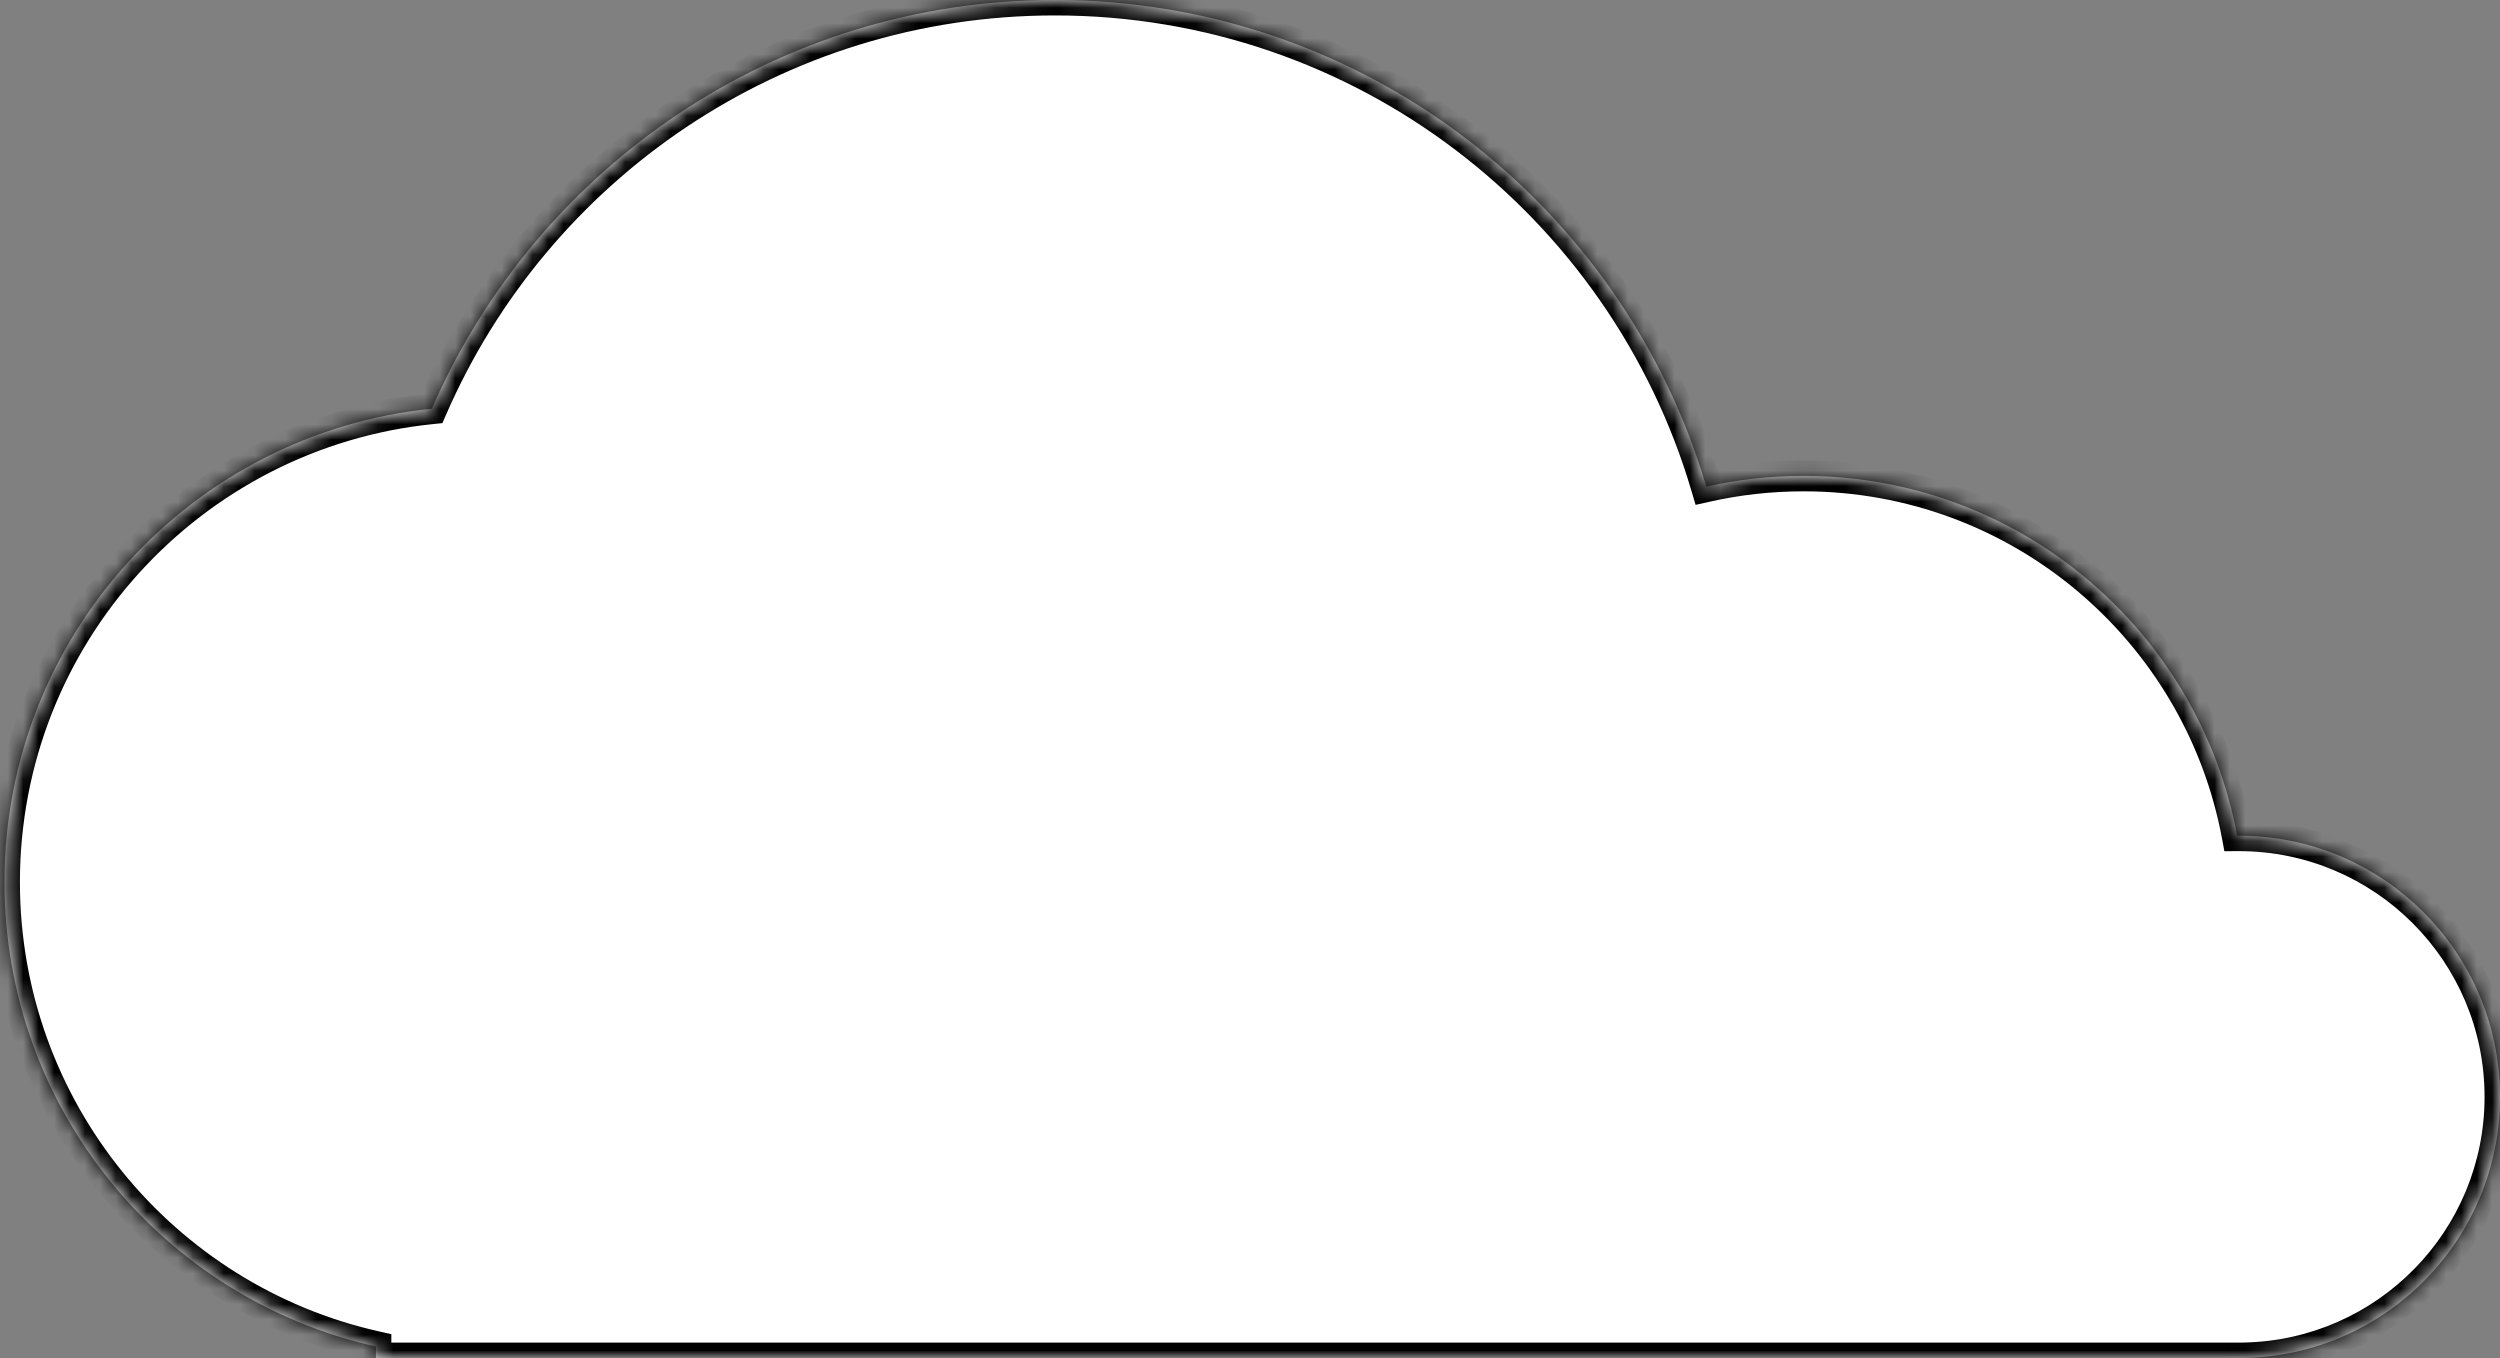 <svg width="162" height="88" viewBox="0 0 162 88" fill="none" xmlns="http://www.w3.org/2000/svg">
<rect x="0" y="0" width="162" height="88" fill="#808080" stroke="none"/>
<mask id="path-1-inside-1_67_591" fill="white">
<path fill-rule="evenodd" clip-rule="evenodd" d="M31.128 88H68.359H116.872H145.077H145.453V87.996C154.626 87.796 162 80.298 162 71.077C162 61.731 154.423 54.154 145.077 54.154L145.019 54.154L144.969 54.154C142.498 40.884 130.858 30.838 116.872 30.838C114.706 30.838 112.596 31.078 110.568 31.535C105.193 13.305 88.33 0 68.359 0C50.284 0 34.755 10.899 27.984 26.483C12.43 28.058 0.291 41.193 0.291 57.162C0.291 71.868 10.584 84.169 24.359 87.255V88H31.128Z"/>
</mask>
<path fill-rule="evenodd" clip-rule="evenodd" d="M31.128 88H68.359H116.872H145.077H145.453V87.996C154.626 87.796 162 80.298 162 71.077C162 61.731 154.423 54.154 145.077 54.154L145.019 54.154L144.969 54.154C142.498 40.884 130.858 30.838 116.872 30.838C114.706 30.838 112.596 31.078 110.568 31.535C105.193 13.305 88.33 0 68.359 0C50.284 0 34.755 10.899 27.984 26.483C12.43 28.058 0.291 41.193 0.291 57.162C0.291 71.868 10.584 84.169 24.359 87.255V88H31.128Z" fill="white" style="fill:white;fill-opacity:1;"/>
<path d="M145.453 88H146.453V89H145.453V88ZM145.453 87.996H144.453V87.017L145.431 86.996L145.453 87.996ZM145.077 54.154L145.075 53.154H145.077V54.154ZM145.019 54.154L145.014 53.154L145.017 53.154L145.019 54.154ZM144.969 54.154L144.974 55.154L144.139 55.158L143.986 54.337L144.969 54.154ZM110.568 31.535L110.788 32.511L109.874 32.716L109.609 31.818L110.568 31.535ZM27.984 26.483L28.901 26.882L28.668 27.419L28.085 27.478L27.984 26.483ZM24.359 87.255L24.578 86.279L25.359 86.454V87.255H24.359ZM24.359 88V89H23.359V88H24.359ZM31.128 87H68.359V89H31.128V87ZM68.359 87H116.872V89H68.359V87ZM116.872 87H145.077V89H116.872V87ZM145.077 87H145.453V89H145.077V87ZM144.453 88V87.996H146.453V88H144.453ZM145.431 86.996C154.061 86.808 161 79.753 161 71.077H163C163 80.843 155.19 88.784 145.475 88.996L145.431 86.996ZM161 71.077C161 62.283 153.871 55.154 145.077 55.154V53.154C154.976 53.154 163 61.178 163 71.077H161ZM145.079 55.154L145.02 55.154L145.017 53.154L145.075 53.154L145.079 55.154ZM145.023 55.154L144.974 55.154L144.964 53.154L145.014 53.154L145.023 55.154ZM143.986 54.337C141.602 41.532 130.368 31.838 116.872 31.838V29.838C131.349 29.838 143.395 40.236 145.952 53.971L143.986 54.337ZM116.872 31.838C114.78 31.838 112.744 32.07 110.788 32.511L110.349 30.559C112.448 30.087 114.632 29.838 116.872 29.838V31.838ZM109.609 31.818C104.356 14.002 87.875 1 68.359 1V-1C88.785 -1 106.031 12.609 111.528 31.252L109.609 31.818ZM68.359 1C50.696 1 35.519 11.649 28.901 26.882L27.067 26.085C33.99 10.148 49.872 -1 68.359 -1V1ZM28.085 27.478C13.036 29.002 1.291 41.711 1.291 57.162H-0.709C-0.709 40.674 11.823 27.115 27.883 25.488L28.085 27.478ZM1.291 57.162C1.291 71.39 11.249 83.294 24.578 86.279L24.14 88.231C9.919 85.045 -0.709 72.346 -0.709 57.162H1.291ZM25.359 87.255V88H23.359V87.255H25.359ZM24.359 87H31.128V89H24.359V87Z" fill="#222222" style="fill:#222222;fill:color(display-p3 0.133 0.133 0.133);fill-opacity:1;" mask="url(#path-1-inside-1_67_591)"/>
</svg>
